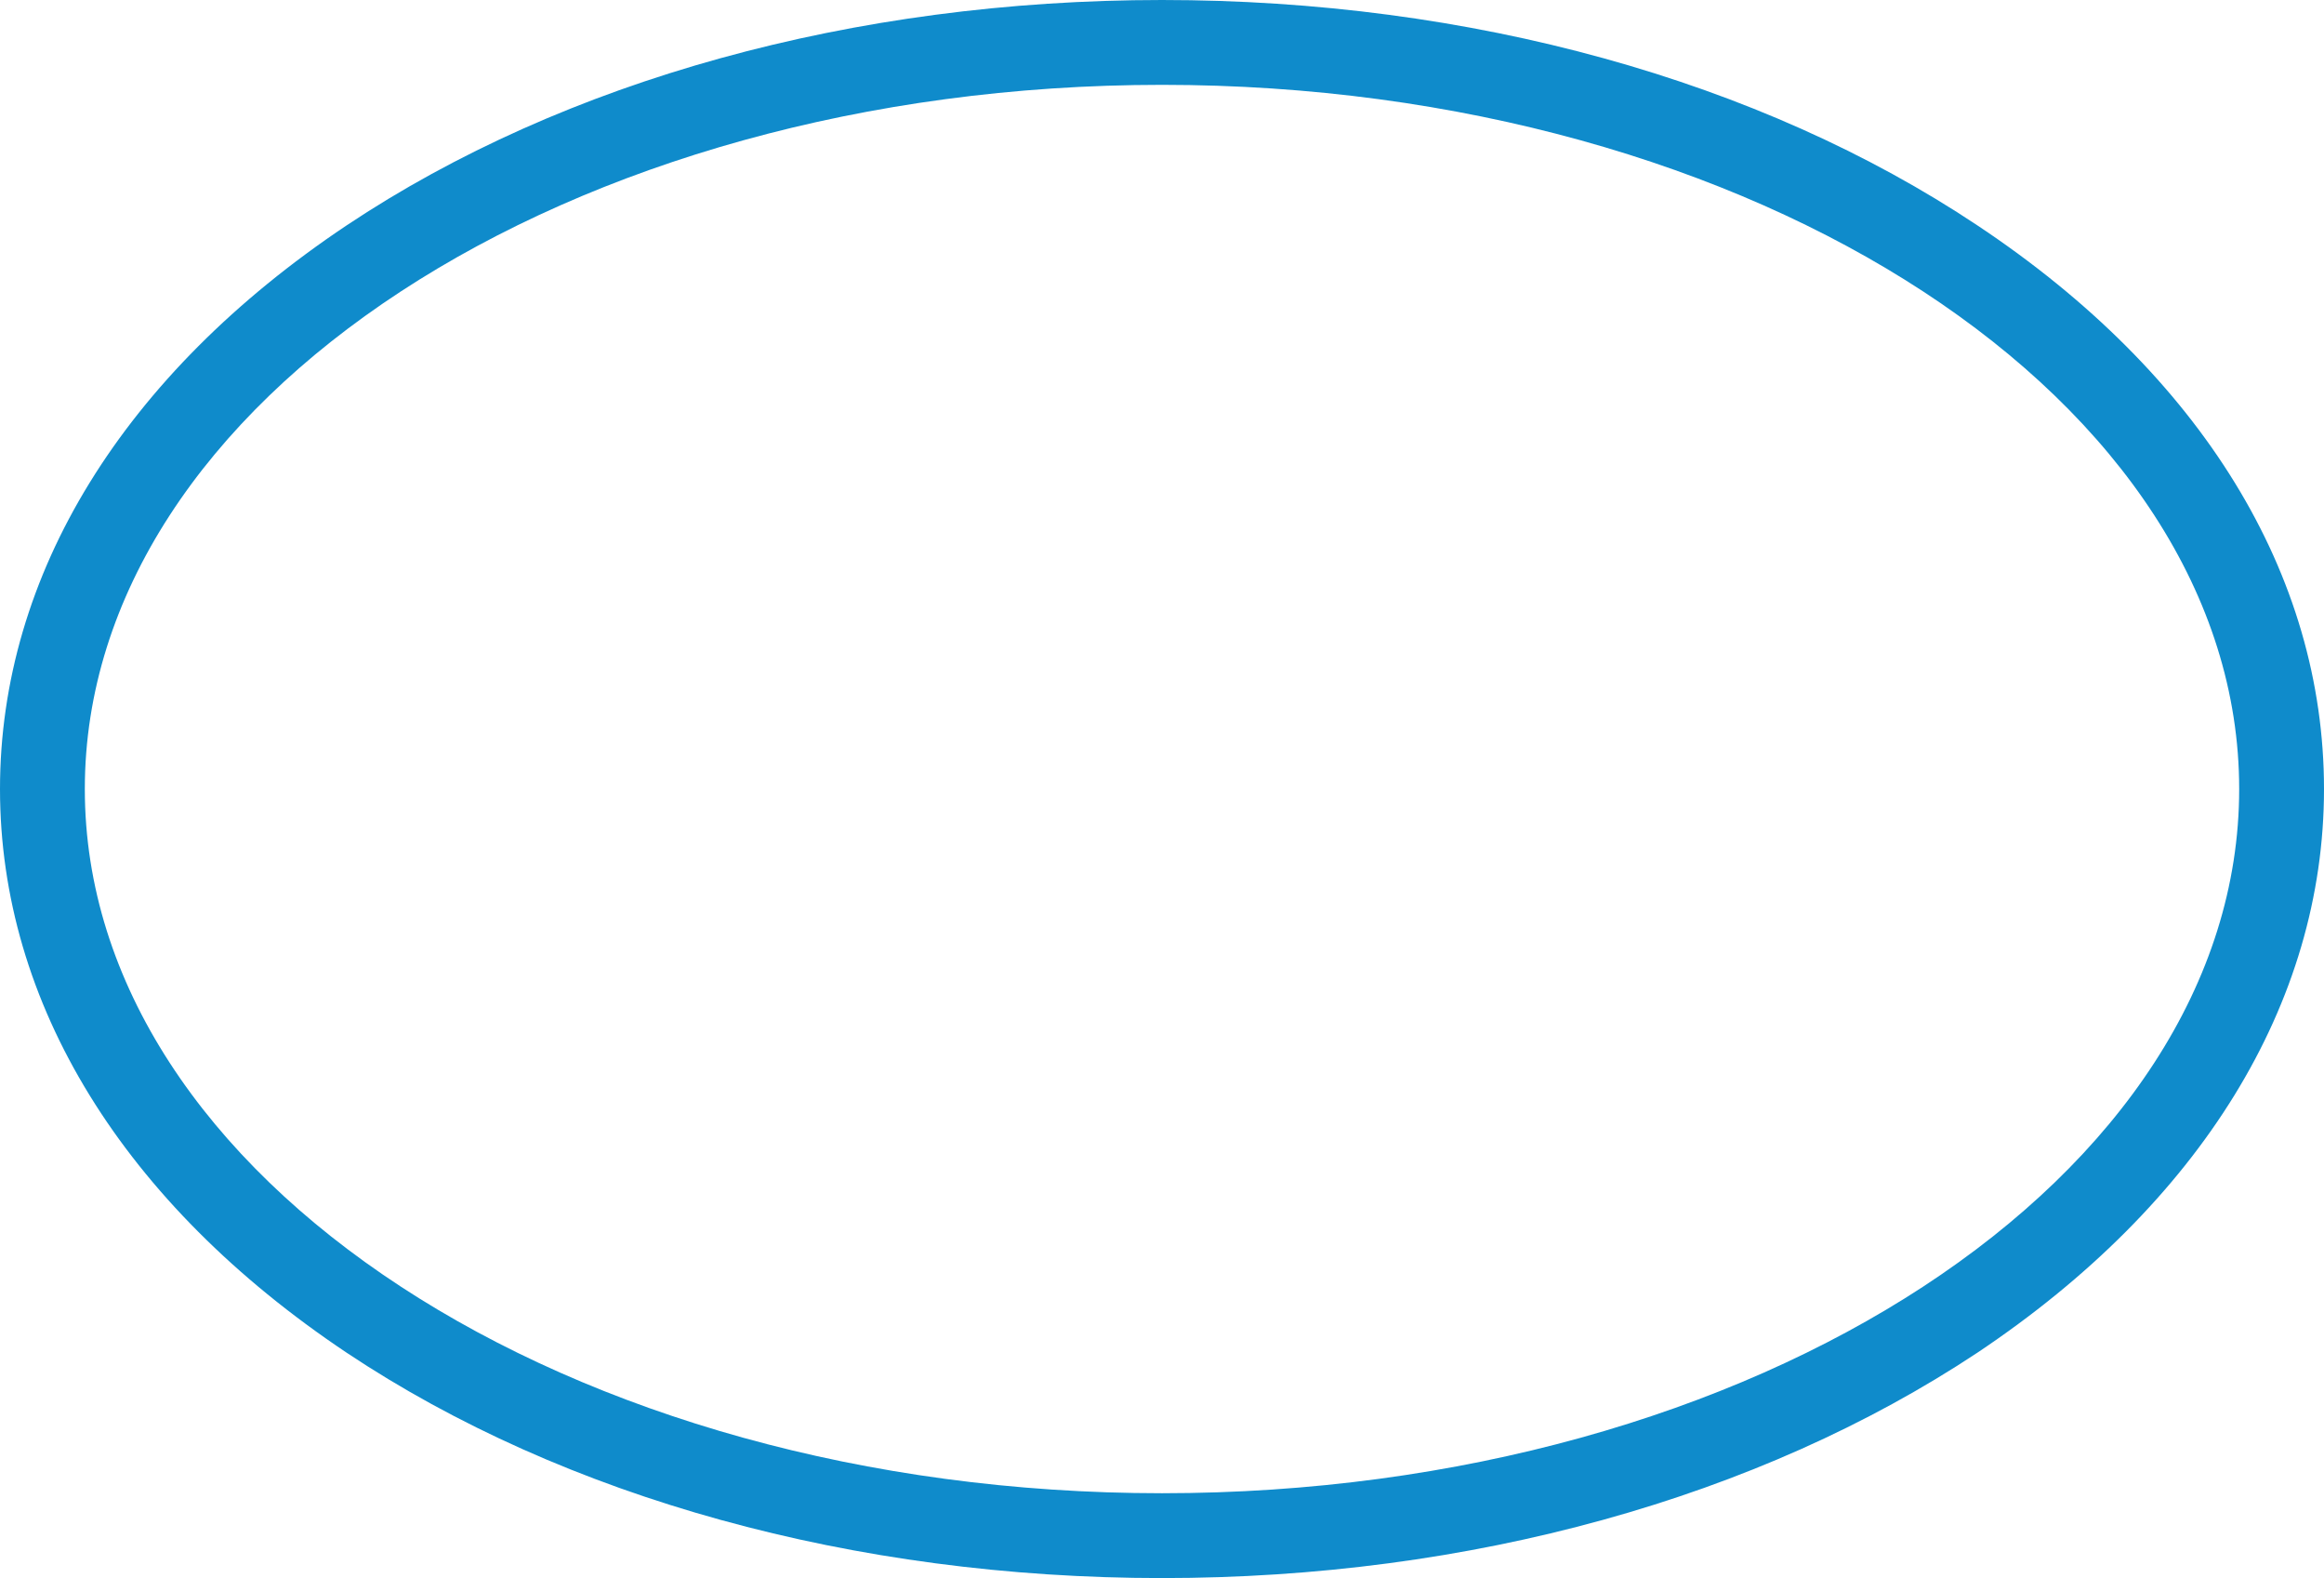 <?xml version="1.0" encoding="utf-8"?>
<!-- Generator: Adobe Illustrator 25.0.1, SVG Export Plug-In . SVG Version: 6.00 Build 0)  -->
<svg version="1.1" id="Capa_1" xmlns="http://www.w3.org/2000/svg" xmlns:xlink="http://www.w3.org/1999/xlink" x="0px" y="0px"
	 viewBox="0 0 191.8 130.2" style="enable-background:new 0 0 191.8 130.2;" xml:space="preserve">
<style type="text/css">
	.st0{fill:#0F8BCB;}
</style>
<g>
	<path class="st0" d="M95.9,130.2c-25.4,0-49.3-6.6-67.3-18.6C10.2,99.3,0,82.8,0,65.1s10.2-34.2,28.6-46.5C46.6,6.6,70.5,0,95.9,0
		c25.4,0,49.3,6.6,67.3,18.6c18.5,12.3,28.6,28.8,28.6,46.5s-10.2,34.2-28.6,46.5C145.1,123.6,121.3,130.2,95.9,130.2z M95.9,7
		C46.9,7,7,33.1,7,65.1s39.9,58.1,88.9,58.1s88.9-26.1,88.9-58.1S144.9,7,95.9,7z"/>
</g>
</svg>
